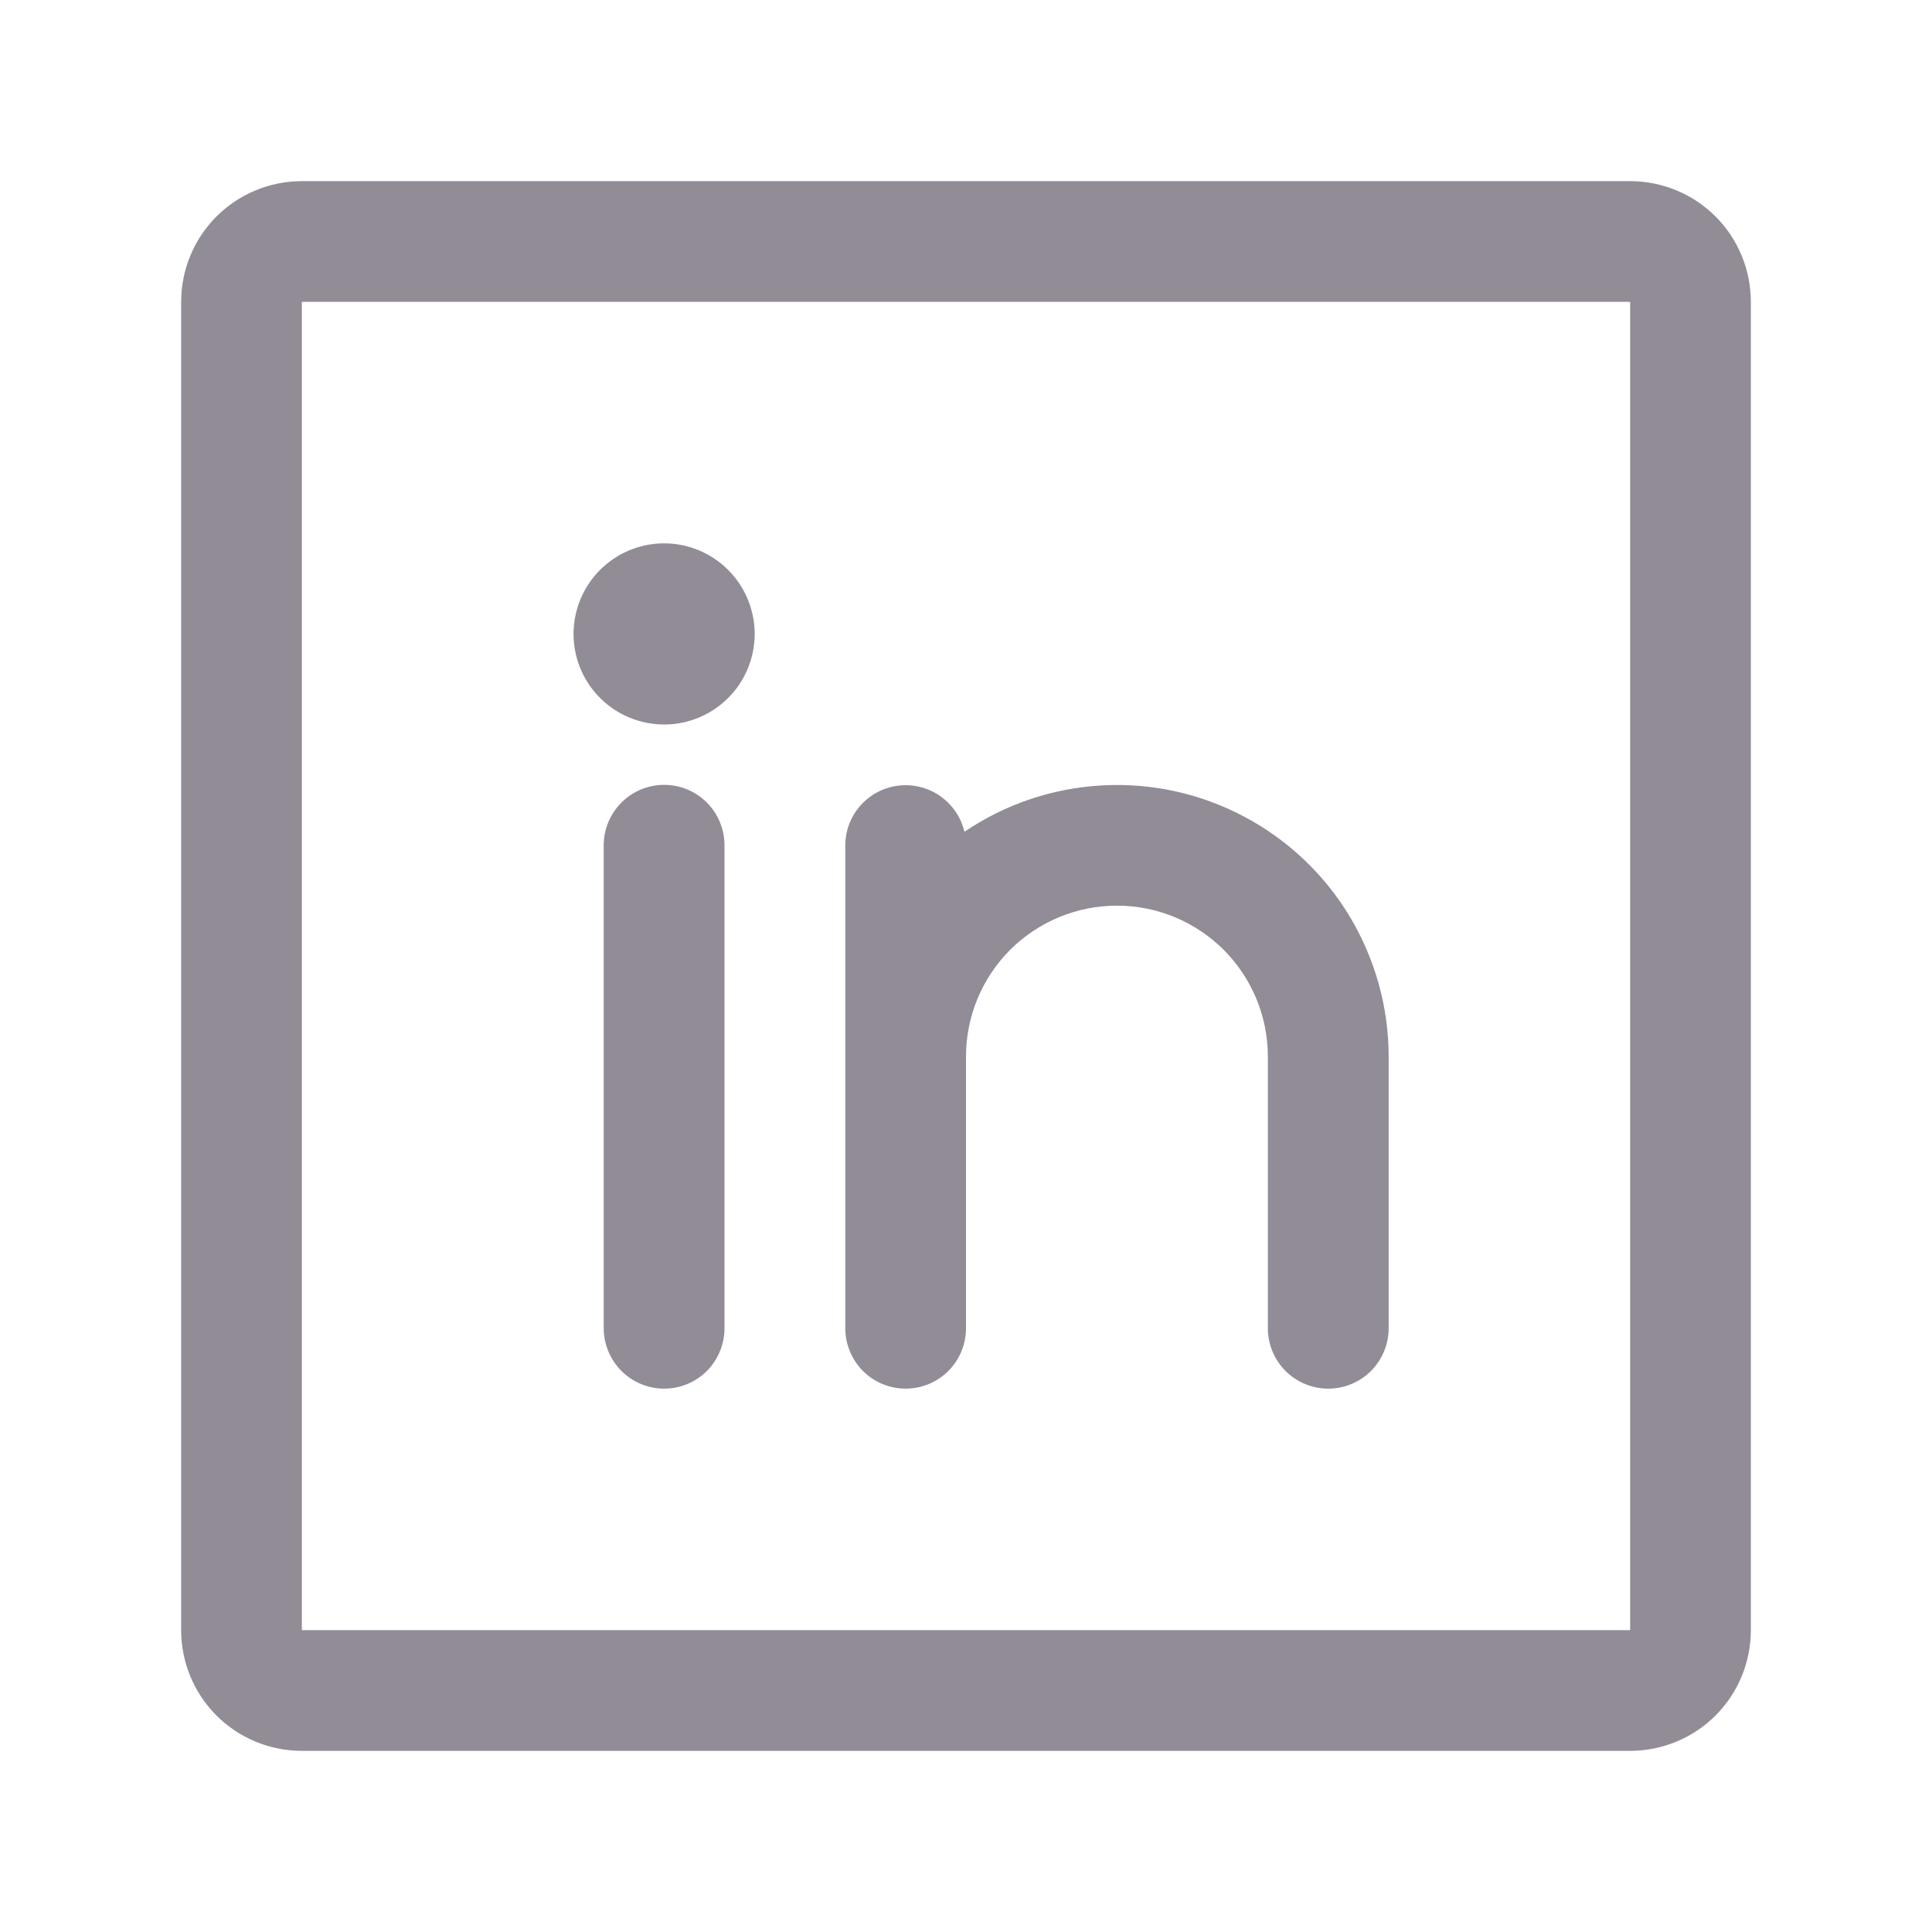 <svg width="21" height="21" viewBox="0 0 21 21" fill="none" xmlns="http://www.w3.org/2000/svg">
<path d="M17.719 1.969H3.281C2.933 1.969 2.599 2.107 2.353 2.353C2.107 2.599 1.969 2.933 1.969 3.281V17.719C1.969 18.067 2.107 18.401 2.353 18.647C2.599 18.893 2.933 19.031 3.281 19.031H17.719C18.067 19.031 18.401 18.893 18.647 18.647C18.893 18.401 19.031 18.067 19.031 17.719V3.281C19.031 2.933 18.893 2.599 18.647 2.353C18.401 2.107 18.067 1.969 17.719 1.969ZM17.719 17.719H3.281V3.281H17.719V17.719ZM7.875 9.188V14.438C7.875 14.611 7.806 14.778 7.683 14.902C7.56 15.025 7.393 15.094 7.219 15.094C7.045 15.094 6.878 15.025 6.755 14.902C6.632 14.778 6.562 14.611 6.562 14.438V9.188C6.562 9.013 6.632 8.847 6.755 8.723C6.878 8.6 7.045 8.531 7.219 8.531C7.393 8.531 7.56 8.6 7.683 8.723C7.806 8.847 7.875 9.013 7.875 9.188ZM15.094 11.484V14.438C15.094 14.611 15.025 14.778 14.902 14.902C14.778 15.025 14.611 15.094 14.438 15.094C14.264 15.094 14.097 15.025 13.973 14.902C13.85 14.778 13.781 14.611 13.781 14.438V11.484C13.781 11.049 13.608 10.632 13.301 10.324C12.993 10.017 12.576 9.844 12.141 9.844C11.706 9.844 11.288 10.017 10.98 10.324C10.673 10.632 10.5 11.049 10.5 11.484V14.438C10.5 14.611 10.431 14.778 10.308 14.902C10.185 15.025 10.018 15.094 9.844 15.094C9.67 15.094 9.503 15.025 9.38 14.902C9.257 14.778 9.188 14.611 9.188 14.438V9.188C9.188 9.027 9.248 8.872 9.356 8.752C9.463 8.633 9.61 8.557 9.77 8.539C9.93 8.521 10.091 8.562 10.222 8.655C10.353 8.747 10.446 8.885 10.483 9.041C10.927 8.74 11.444 8.566 11.98 8.537C12.516 8.507 13.049 8.625 13.523 8.876C13.997 9.127 14.394 9.502 14.671 9.962C14.947 10.422 15.094 10.948 15.094 11.484ZM8.203 6.891C8.203 7.085 8.145 7.276 8.037 7.438C7.929 7.599 7.775 7.726 7.595 7.8C7.416 7.875 7.218 7.894 7.027 7.856C6.836 7.818 6.66 7.724 6.523 7.587C6.385 7.449 6.291 7.274 6.253 7.083C6.215 6.892 6.235 6.694 6.309 6.514C6.384 6.334 6.51 6.18 6.672 6.072C6.834 5.964 7.024 5.906 7.219 5.906C7.48 5.906 7.73 6.01 7.915 6.195C8.099 6.379 8.203 6.63 8.203 6.891Z" fill="#928C97"/>
</svg>
